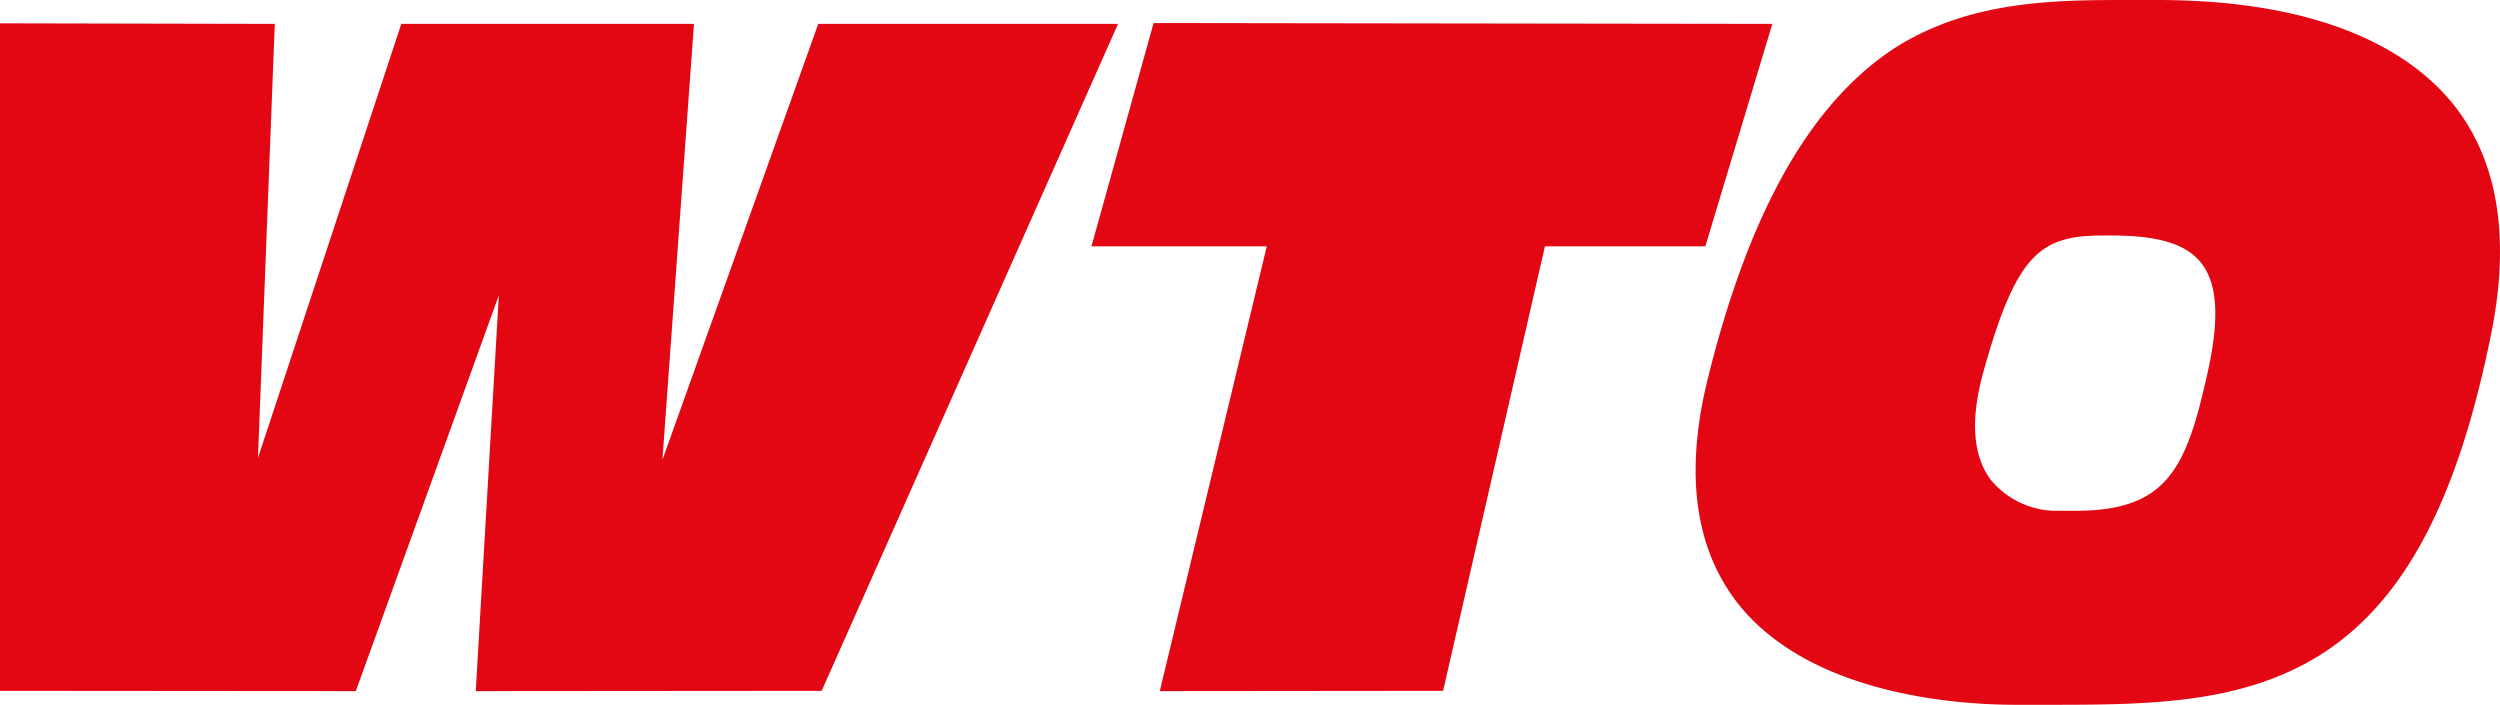 <?xml version="1.0" encoding="UTF-8"?> <svg xmlns="http://www.w3.org/2000/svg" id="Layer_2" data-name="Layer 2" viewBox="0 0 87.9 24.79"> <defs> <style>.cls-1{fill:#e30613;}</style> </defs> <title>wto_logo_rgb</title> <polygon class="cls-1" points="38.37 8.66 44.54 8.66 40.79 24.25 40.78 24.3 50.71 24.29 50.74 24.29 54.32 8.66 59.96 8.66 62.3 0.89 62.31 0.84 40.59 0.81 40.56 0.81 38.39 8.61 38.37 8.66"></polygon> <polygon class="cls-1" points="12.51 24.3 17.54 10.38 16.73 24.26 16.73 24.3 28.86 24.29 28.89 24.29 39.31 0.84 28.77 0.84 23.29 16.17 24.4 0.84 14.11 0.84 9.07 16.1 9.66 0.88 9.66 0.84 0.04 0.82 0 0.82 0 24.29 12.48 24.3 12.51 24.3"></polygon> <path class="cls-1" d="M315.86,416.27c2.53,3.22,7.68,3.58,9.78,3.58h1.05c3.48,0,6.76,0,9.54-1.68,3.08-1.87,5-5.57,6.18-11.62.62-3.33.13-6-1.47-7.92-1.36-1.62-4.24-3.56-10.34-3.56h-.91c-2.61,0-5.57,0-8.21,1.63-3,1.91-5.2,5.74-6.67,11.71C314,411.7,314.36,414.34,315.86,416.27Zm8.65-8.14c1.16-4.15,2-4.78,4.21-4.78H329c1.67,0,2.66.3,3.19,1s.63,1.87.21,3.77h0c-.75,3.41-1.41,4.91-4.66,4.91h-.58a3,3,0,0,1-2.41-1.11C324.12,411.05,324.05,409.79,324.51,408.13Z" transform="translate(-254.77 -395.07)"></path> </svg> 